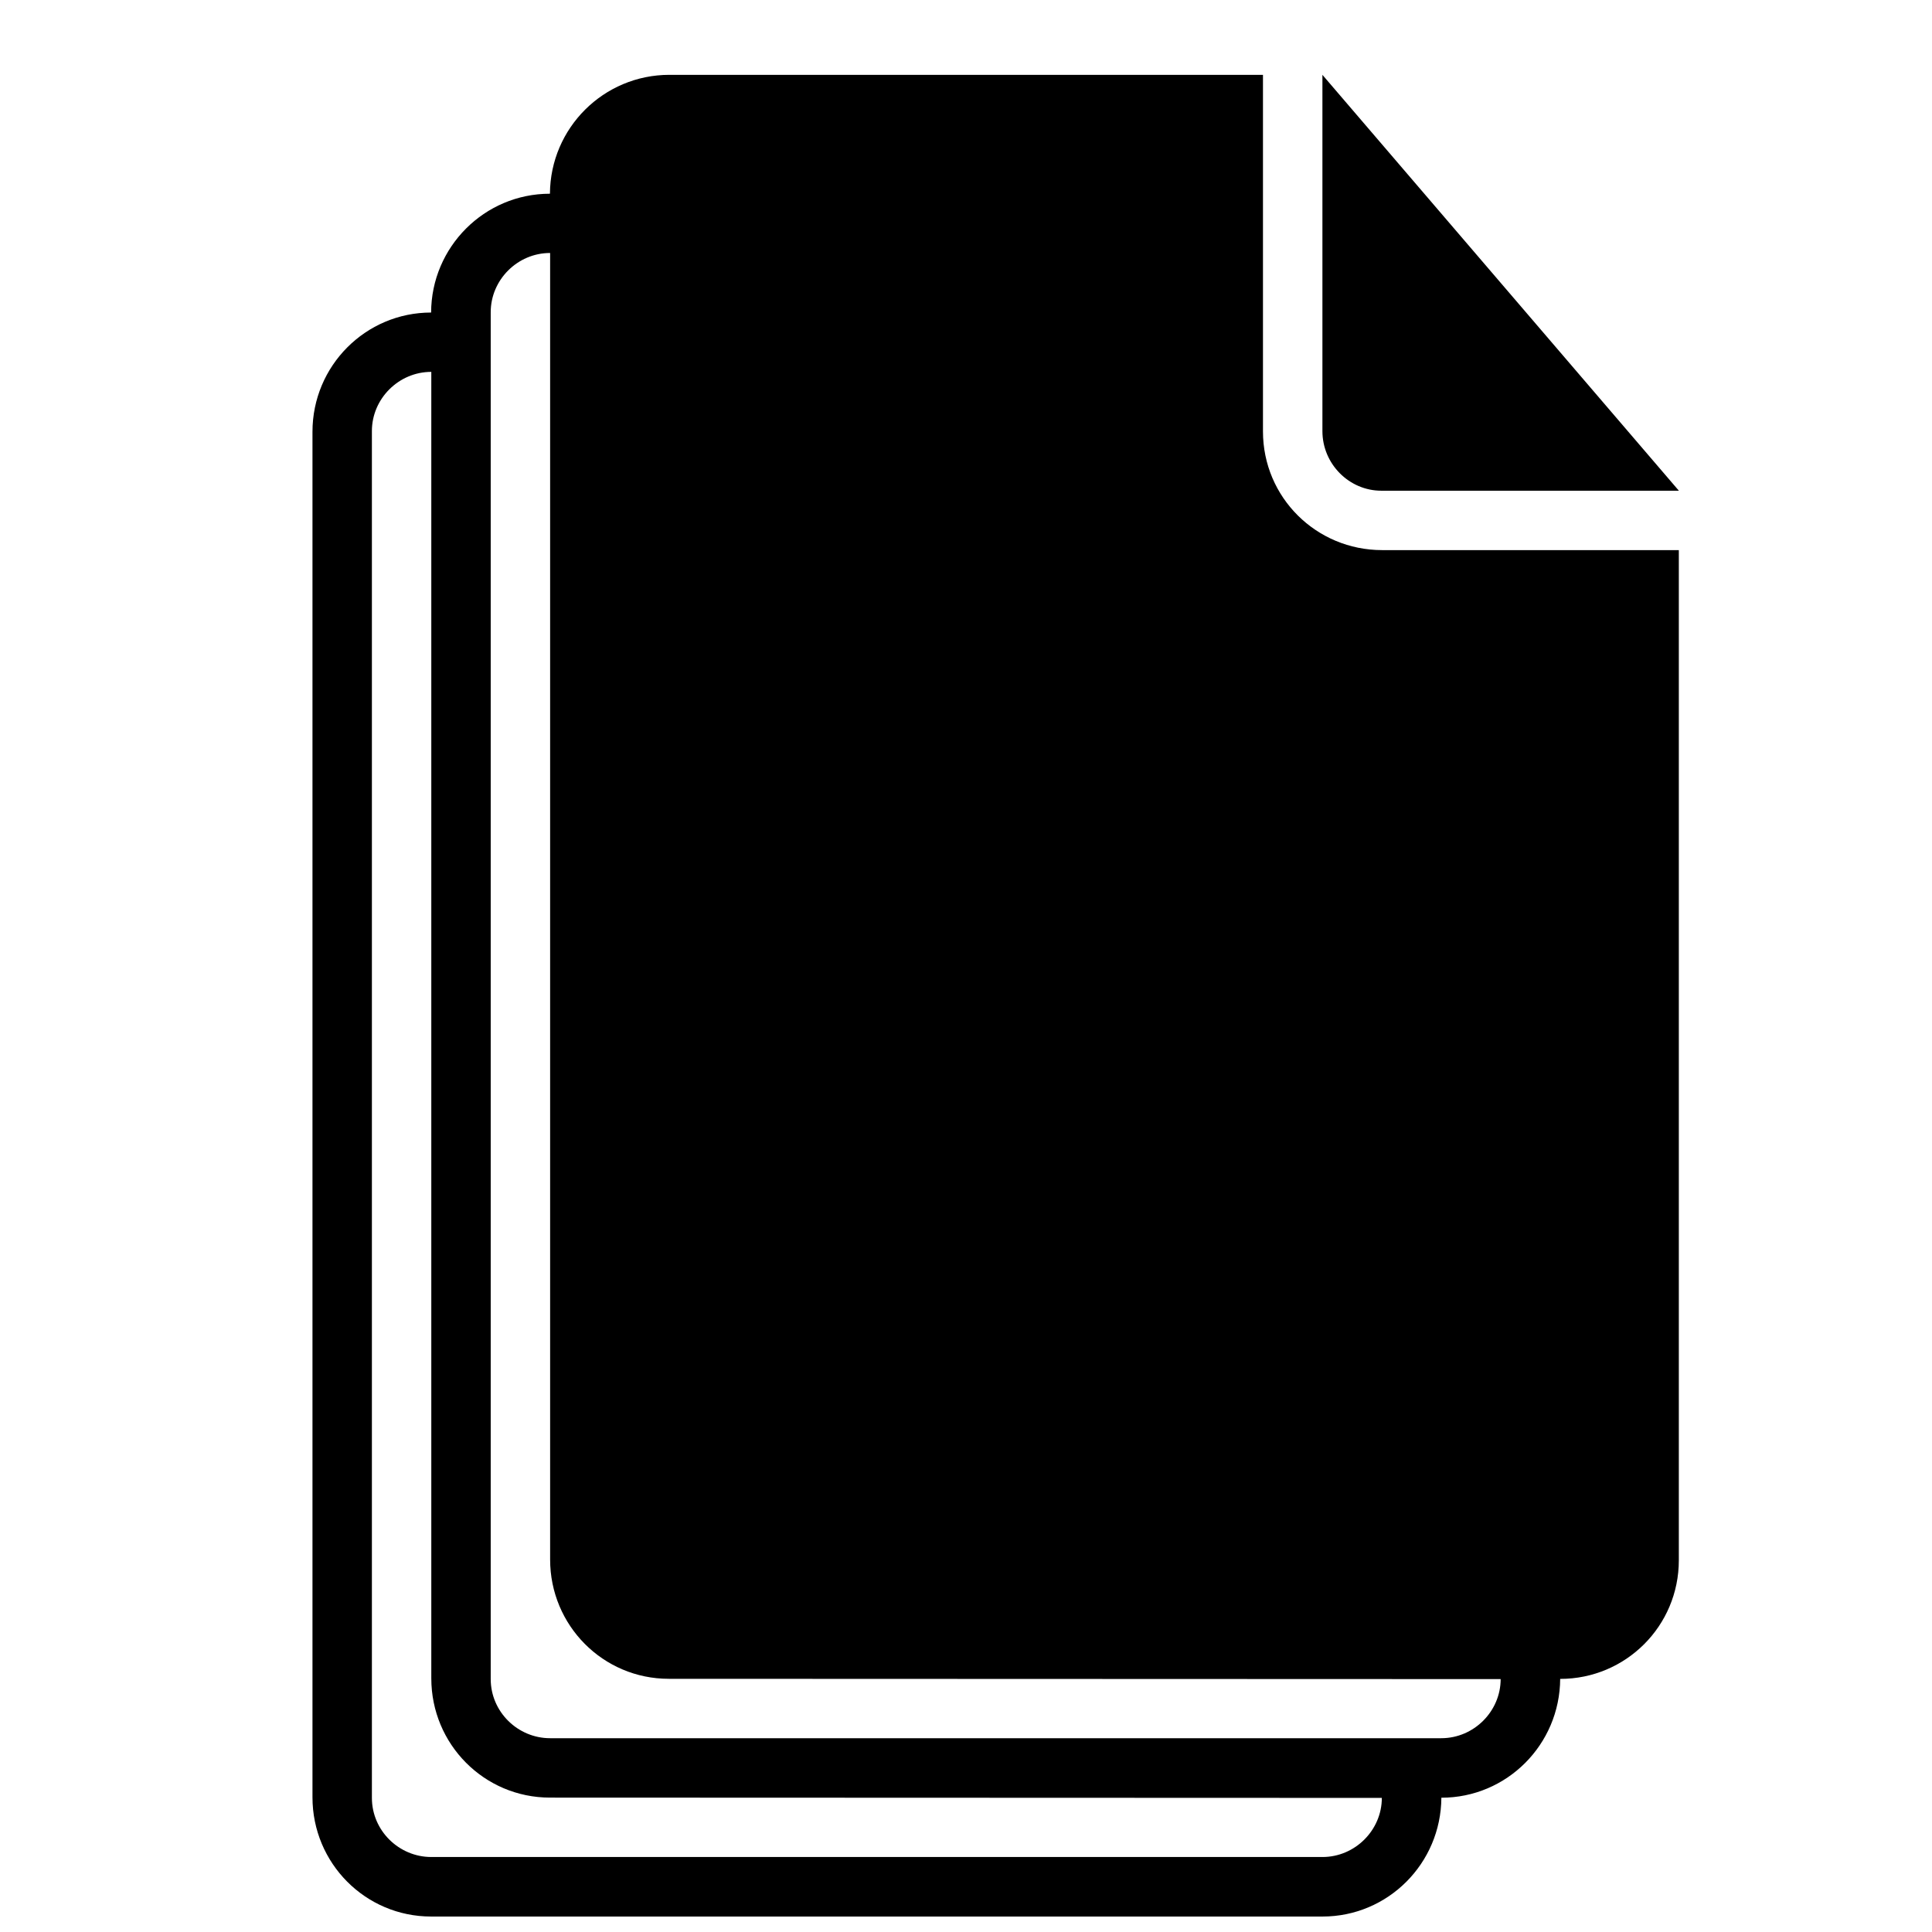 <?xml version="1.0" encoding="UTF-8"?>
<!-- Uploaded to: ICON Repo, www.svgrepo.com, Generator: ICON Repo Mixer Tools -->
<svg width="800px" height="800px" version="1.1" viewBox="144 144 512 512" xmlns="http://www.w3.org/2000/svg">
 <defs>
  <clipPath id="a">
   <path d="m226 163h363v488.9h-363z"/>
  </clipPath>
 </defs>
 <g clip-path="url(#a)">
  <path d="m289.74 195.32c0.109-17.414 14.234-31.488 31.66-31.488h157.3v94.496c0 17.492 14.137 31.457 31.582 31.457h78.625v267.7c0 17.43-14.074 31.441-31.441 31.441-0.109 17.414-14.152 31.488-31.488 31.488-0.109 17.414-14.152 31.488-31.488 31.488h-236.24c-17.43 0-31.441-14.152-31.441-31.598v-361.88c0-17.461 14.074-31.598 31.441-31.598 0.047-17.352 14.121-31.488 31.488-31.488zm-31.441 393.49v-346.26c-8.691 0-15.742 7.164-15.742 15.664v362.25c0 8.66 7.164 15.664 15.742 15.664h236.16c8.691 0 15.742-7.164 15.742-15.664l-220.46-0.078c-17.43 0-31.441-14.152-31.441-31.598zm15.746-362.08v362.25c0 8.66 7.164 15.664 15.742 15.664h236.16c8.691 0 15.742-7.164 15.742-15.664l-220.46-0.078c-17.43 0-31.441-14.152-31.441-31.598v-346.26c-8.691 0-15.742 7.164-15.742 15.664zm220.41-62.898v94.418c0 8.723 7.102 15.793 15.602 15.793h78.863l-94.465-110.21z"/>
 </g>
</svg>